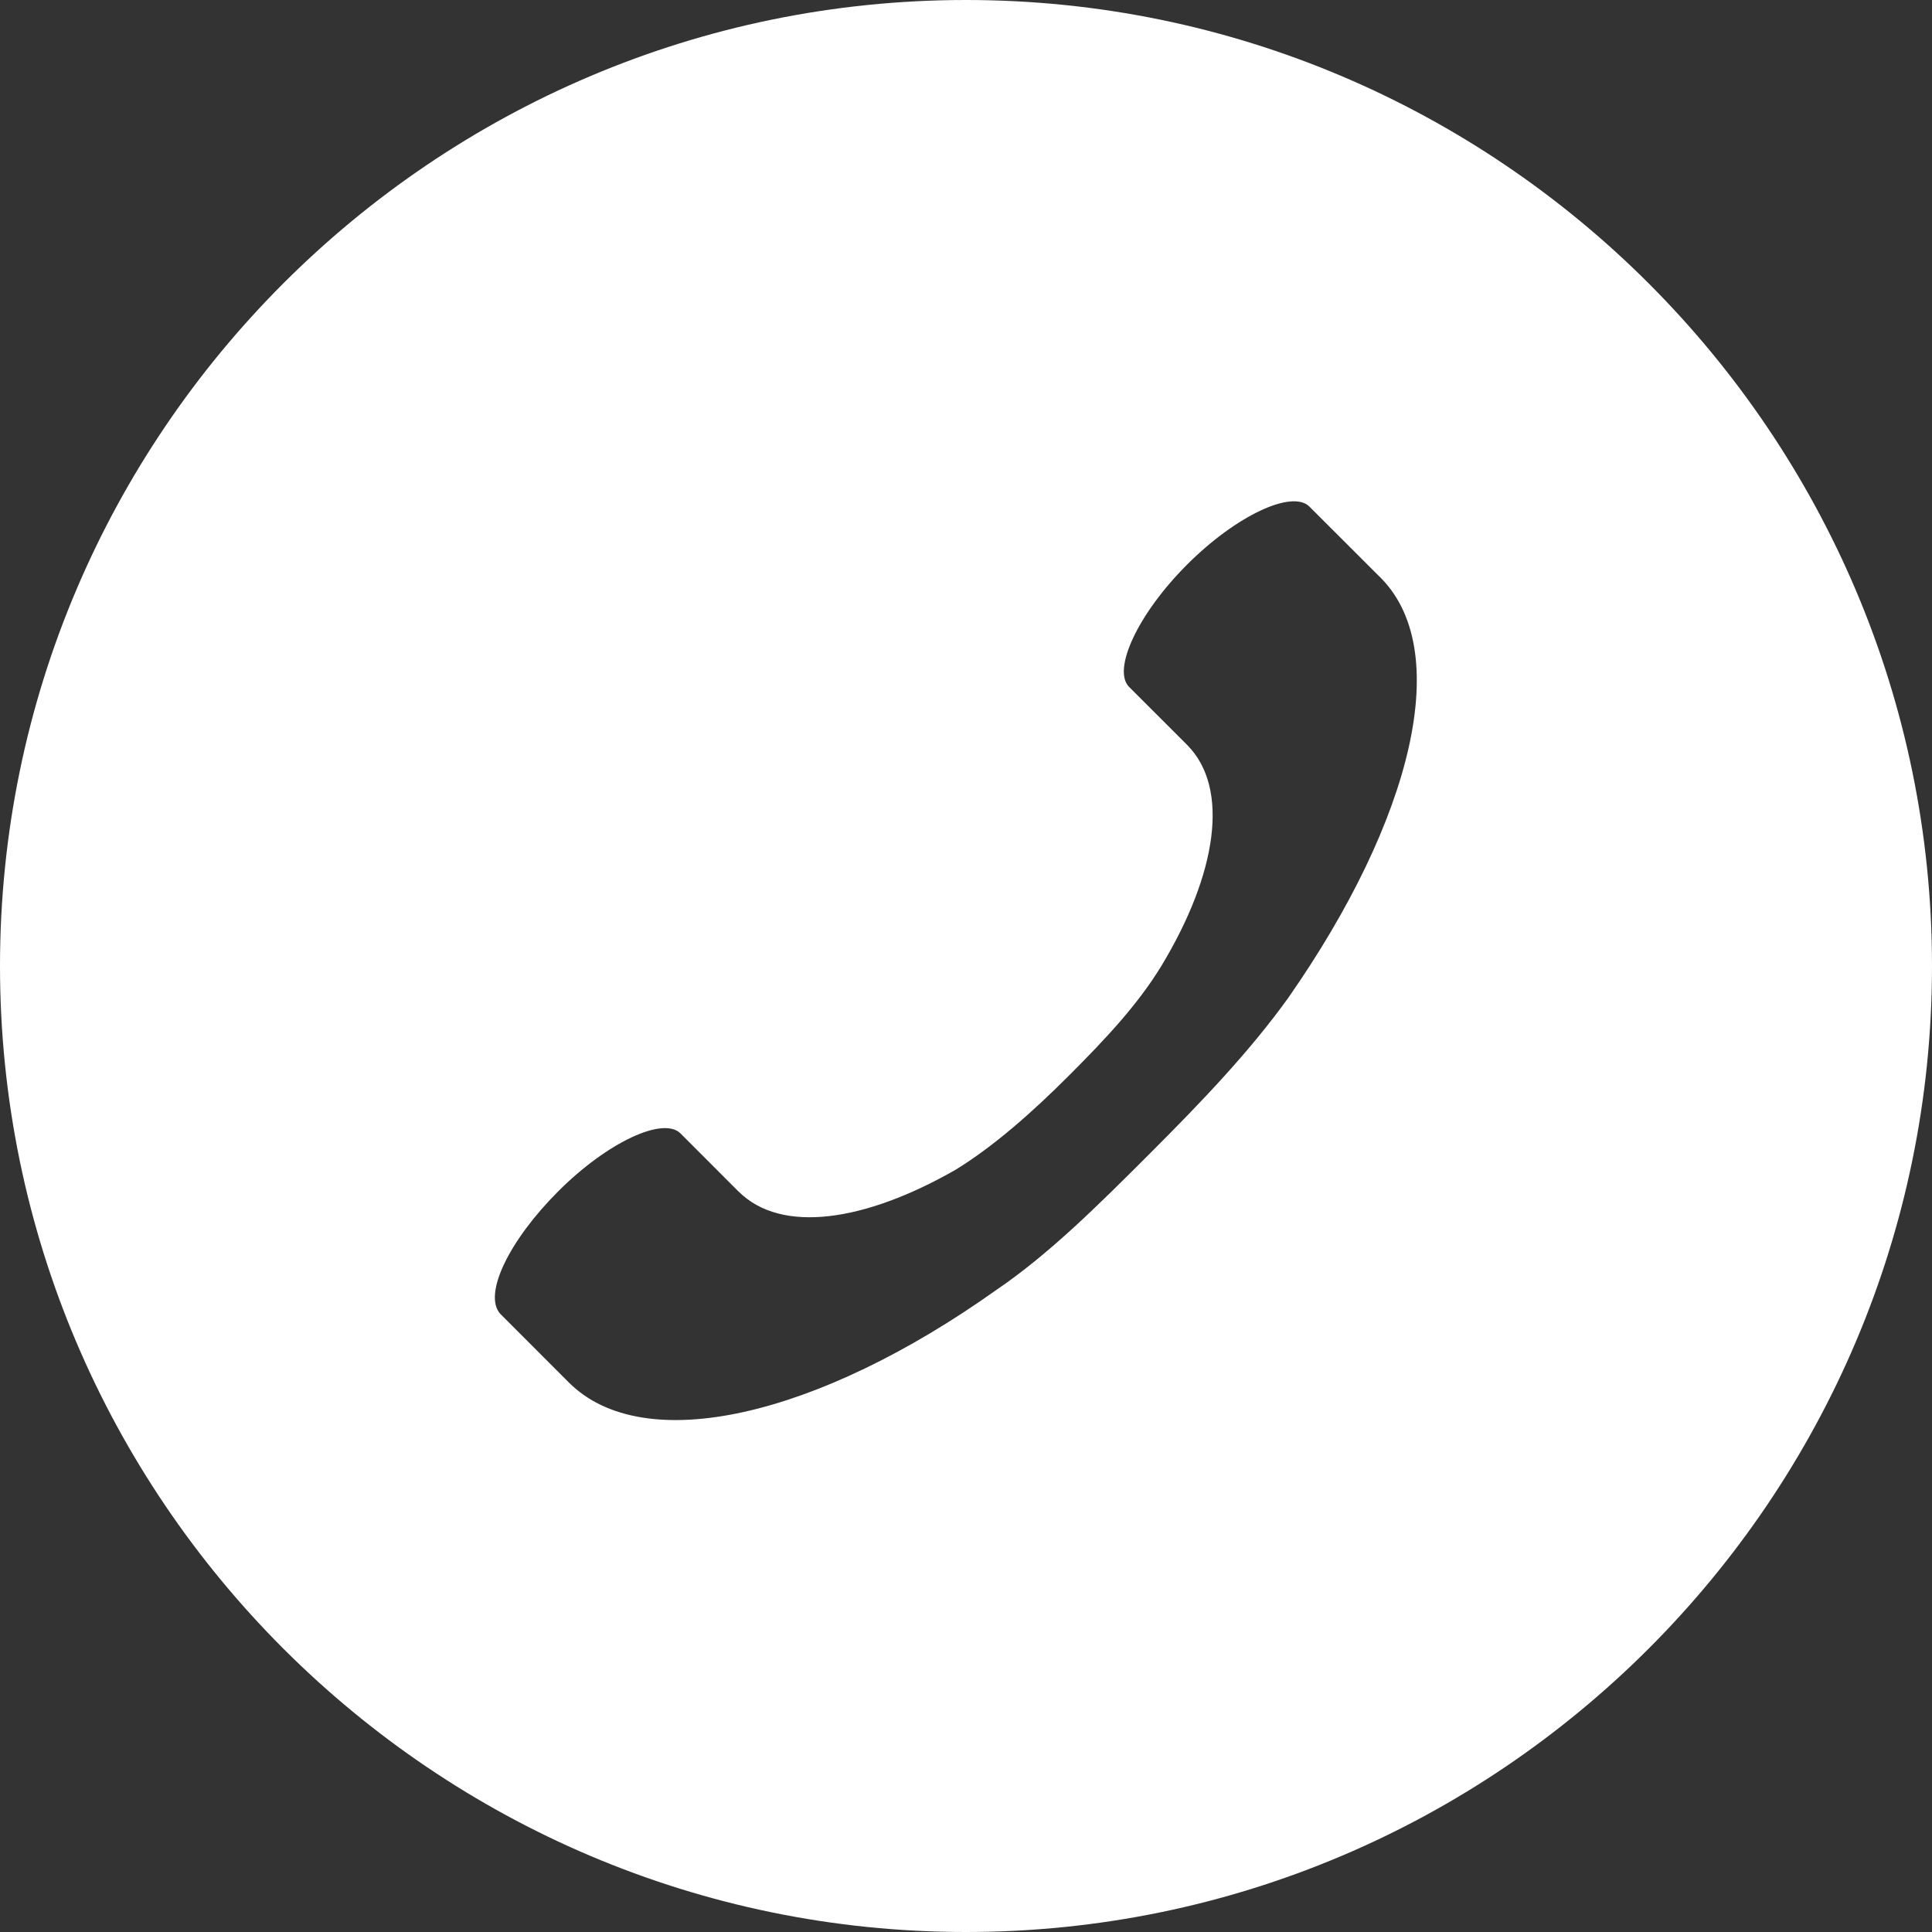 <svg width="30" height="30" viewBox="0 0 30 30" version="1.1" xmlns="http://www.w3.org/2000/svg" xmlns:xlink="http://www.w3.org/1999/xlink">
<rect x="0" y="0" width="30" height="30" fill="#333333" stroke="none"/>
<title>noun_64254_cc</title>
<desc>Created using Figma</desc>
<g id="Canvas" transform="translate(-10230 1188)">
<g id="noun_64254_cc">
<g id="Vector">
<use xlink:href="#path0_fill" transform="translate(10230 -1188)" fill="#FFFFFF"/>
</g>
</g>
</g>
<defs>
<path id="path0_fill" d="M 15 -3.17891e-08C 6.733 -3.17891e-08 0 6.733 0 15C 0 23.267 6.733 30 15 30C 23.267 30 30 23.267 30 15C 30 6.733 23.267 -3.17891e-08 15 -3.17891e-08ZM 20 15.5C 19.4 16.333 18.667 17.1 17.867 17.9C 17.067 18.7 16.3 19.467 15.467 20.033C 12.7 22 10 22.633 8.833 21.467L 7.767 20.4C 7.5 20.1 7.9 19.267 8.667 18.5C 9.433 17.733 10.3 17.333 10.567 17.6L 11.533 18.567L 11.467 18.5C 12.133 19.167 13.433 18.967 14.833 18.167C 15.433 17.8 16.033 17.267 16.6 16.7C 17.167 16.133 17.667 15.6 18.033 15C 18.9 13.567 19.1 12.233 18.433 11.567L 18.5 11.633L 17.533 10.667C 17.267 10.4 17.667 9.533 18.433 8.767C 19.2 8 20.067 7.6 20.333 7.867L 21.4 8.933C 22.6 10.067 21.933 12.733 20 15.5Z"/>
</defs>
</svg>
